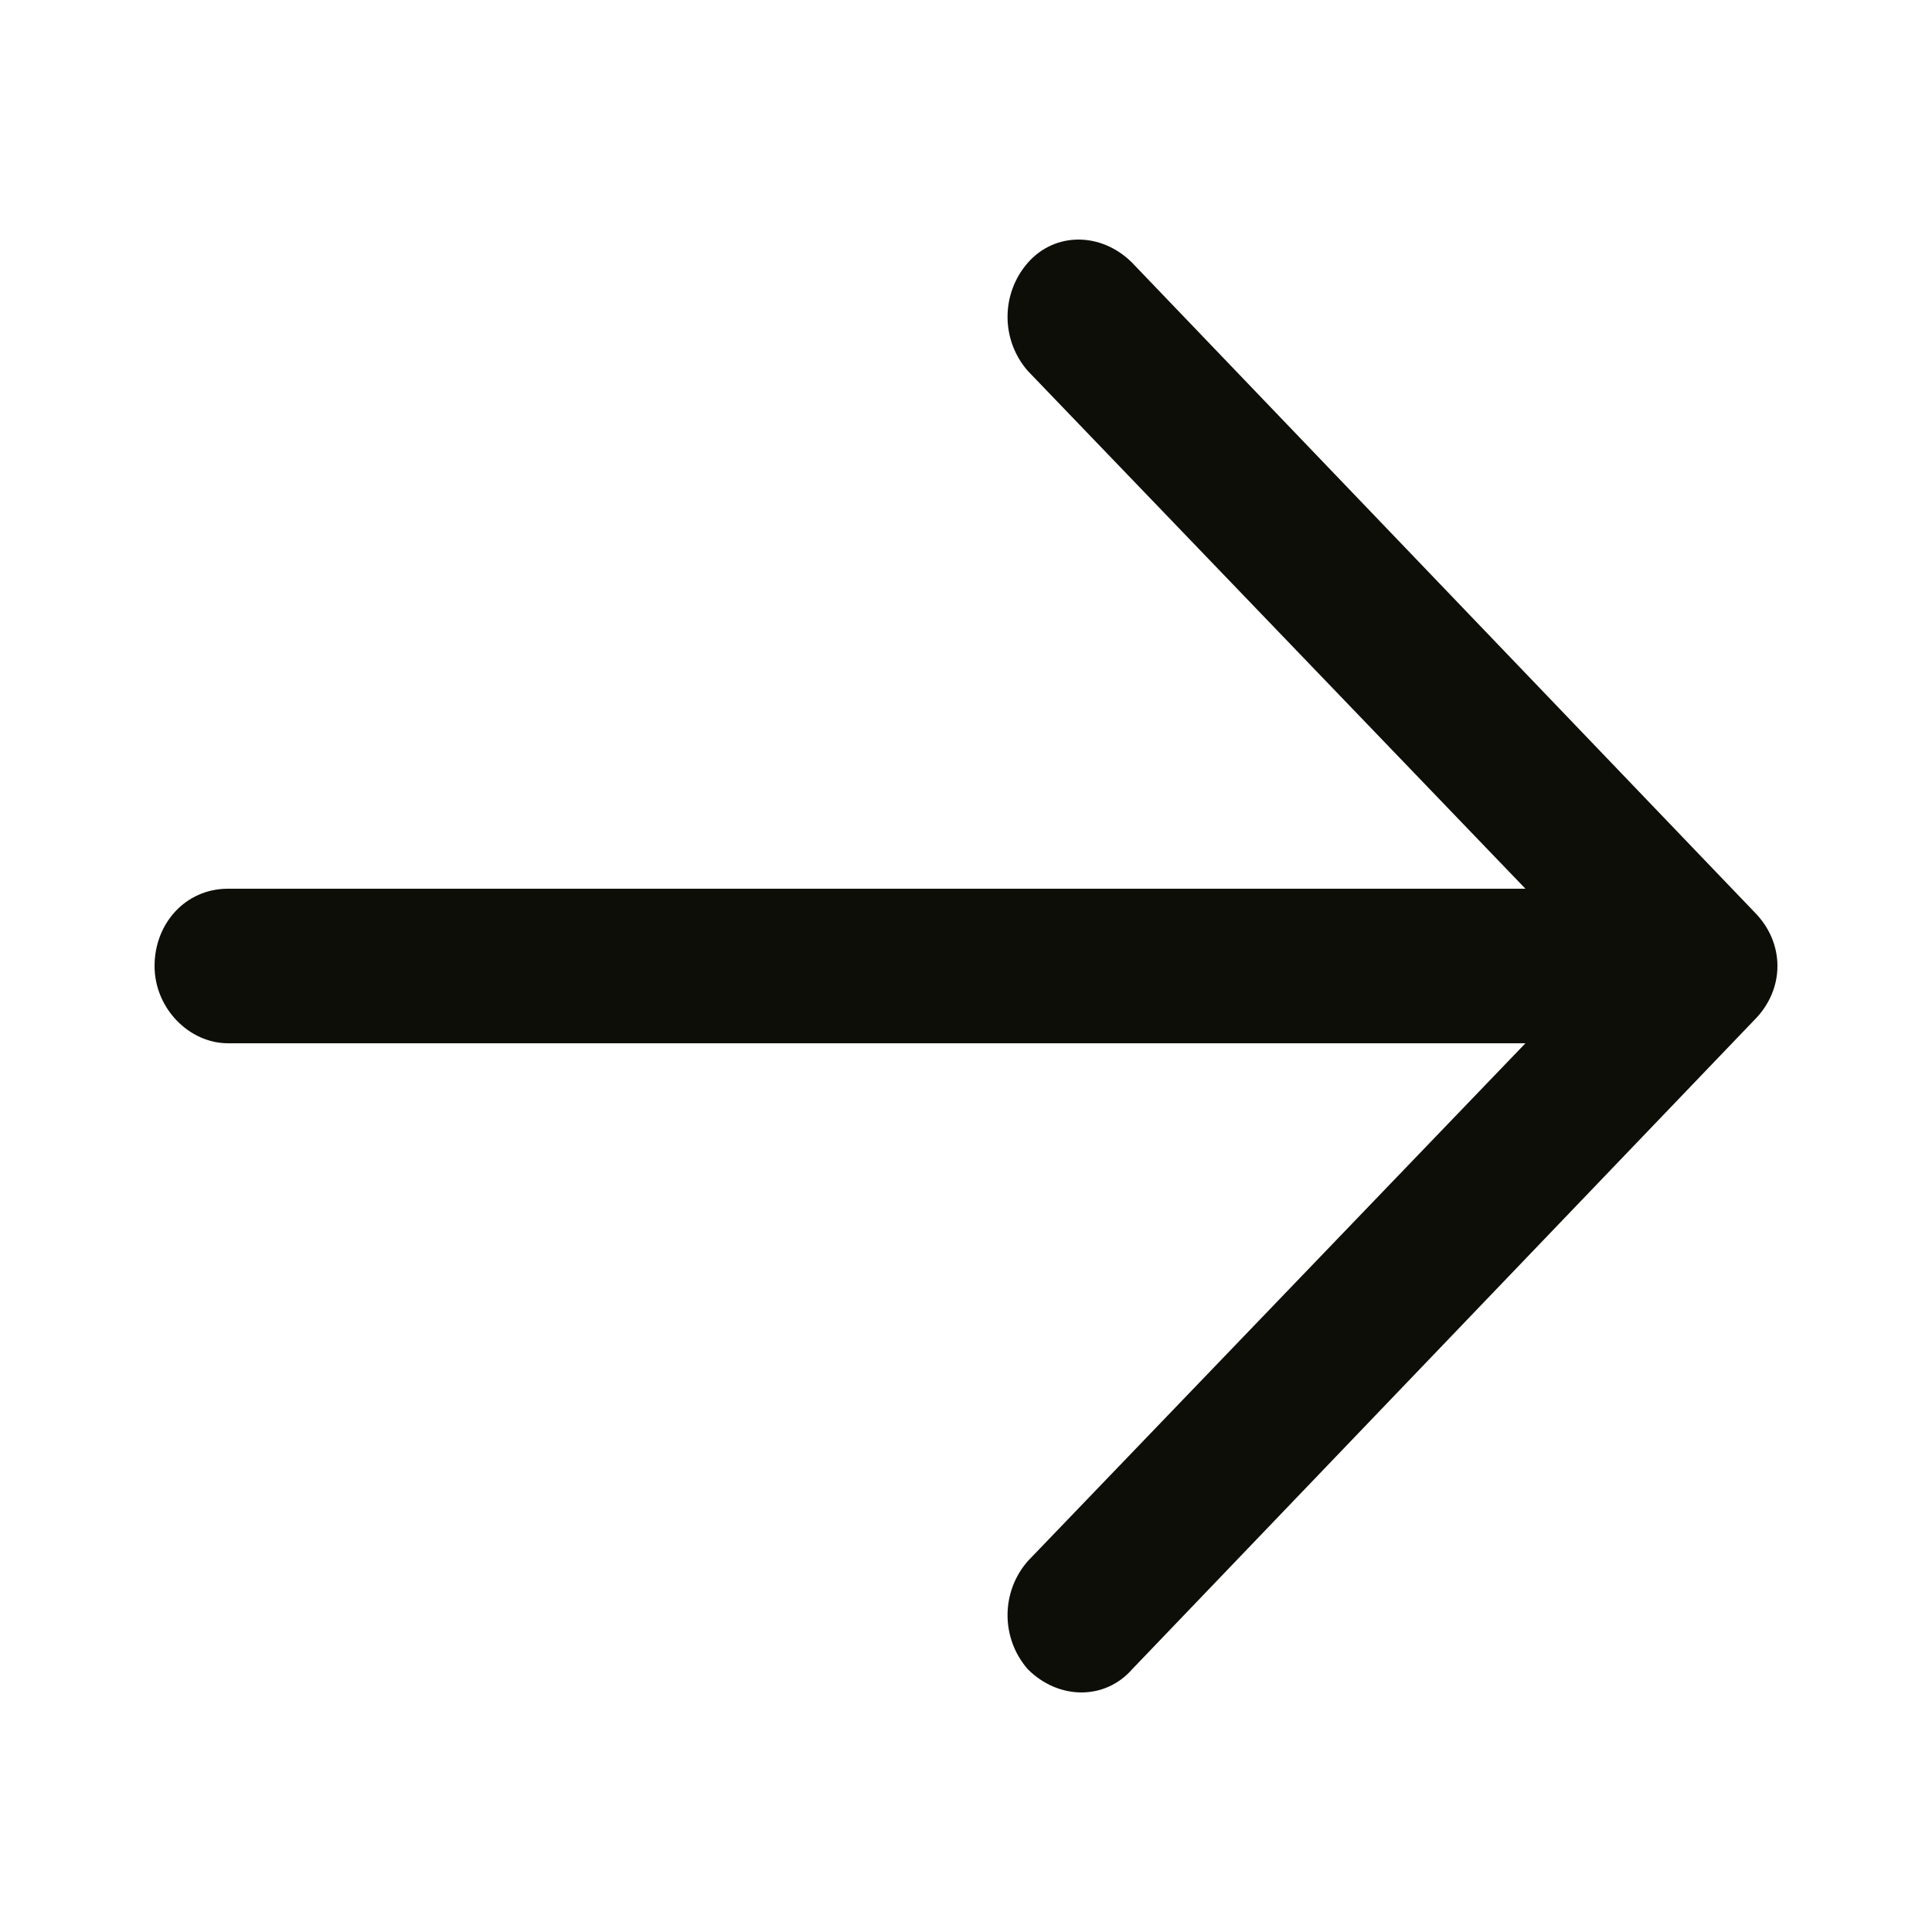 <?xml version="1.0" encoding="UTF-8"?>
<svg xmlns="http://www.w3.org/2000/svg" version="1.1" viewBox="0 0 50 50">
  <defs>
    <style>
      .cls-1 {
        fill: #0e0e09;
      }
    </style>
  </defs>
  <!-- Generator: Adobe Illustrator 28.7.1, SVG Export Plug-In . SVG Version: 1.2.0 Build 142)  -->
  <g>
    <g id="Ebene_1">
      <g>
        <path class="cls-1" d="M42.3,25c0,1.1-.8,2-1.9,2H5.9c-1,0-1.9-.9-1.9-2s.8-2,1.9-2h34.5c1,0,1.9.9,1.9,2"/>
        <path class="cls-1" d="M46,25c0,.5-.2,1-.6,1.4l-16.1,16.8c-.7.8-1.9.8-2.7,0-.7-.8-.7-2,0-2.8l14.8-15.4-14.8-15.4c-.7-.8-.7-2,0-2.8.7-.8,1.9-.8,2.7,0l16.1,16.8c.4.4.6.9.6,1.4"/>
      </g>
    </g>
  </g>
</svg>